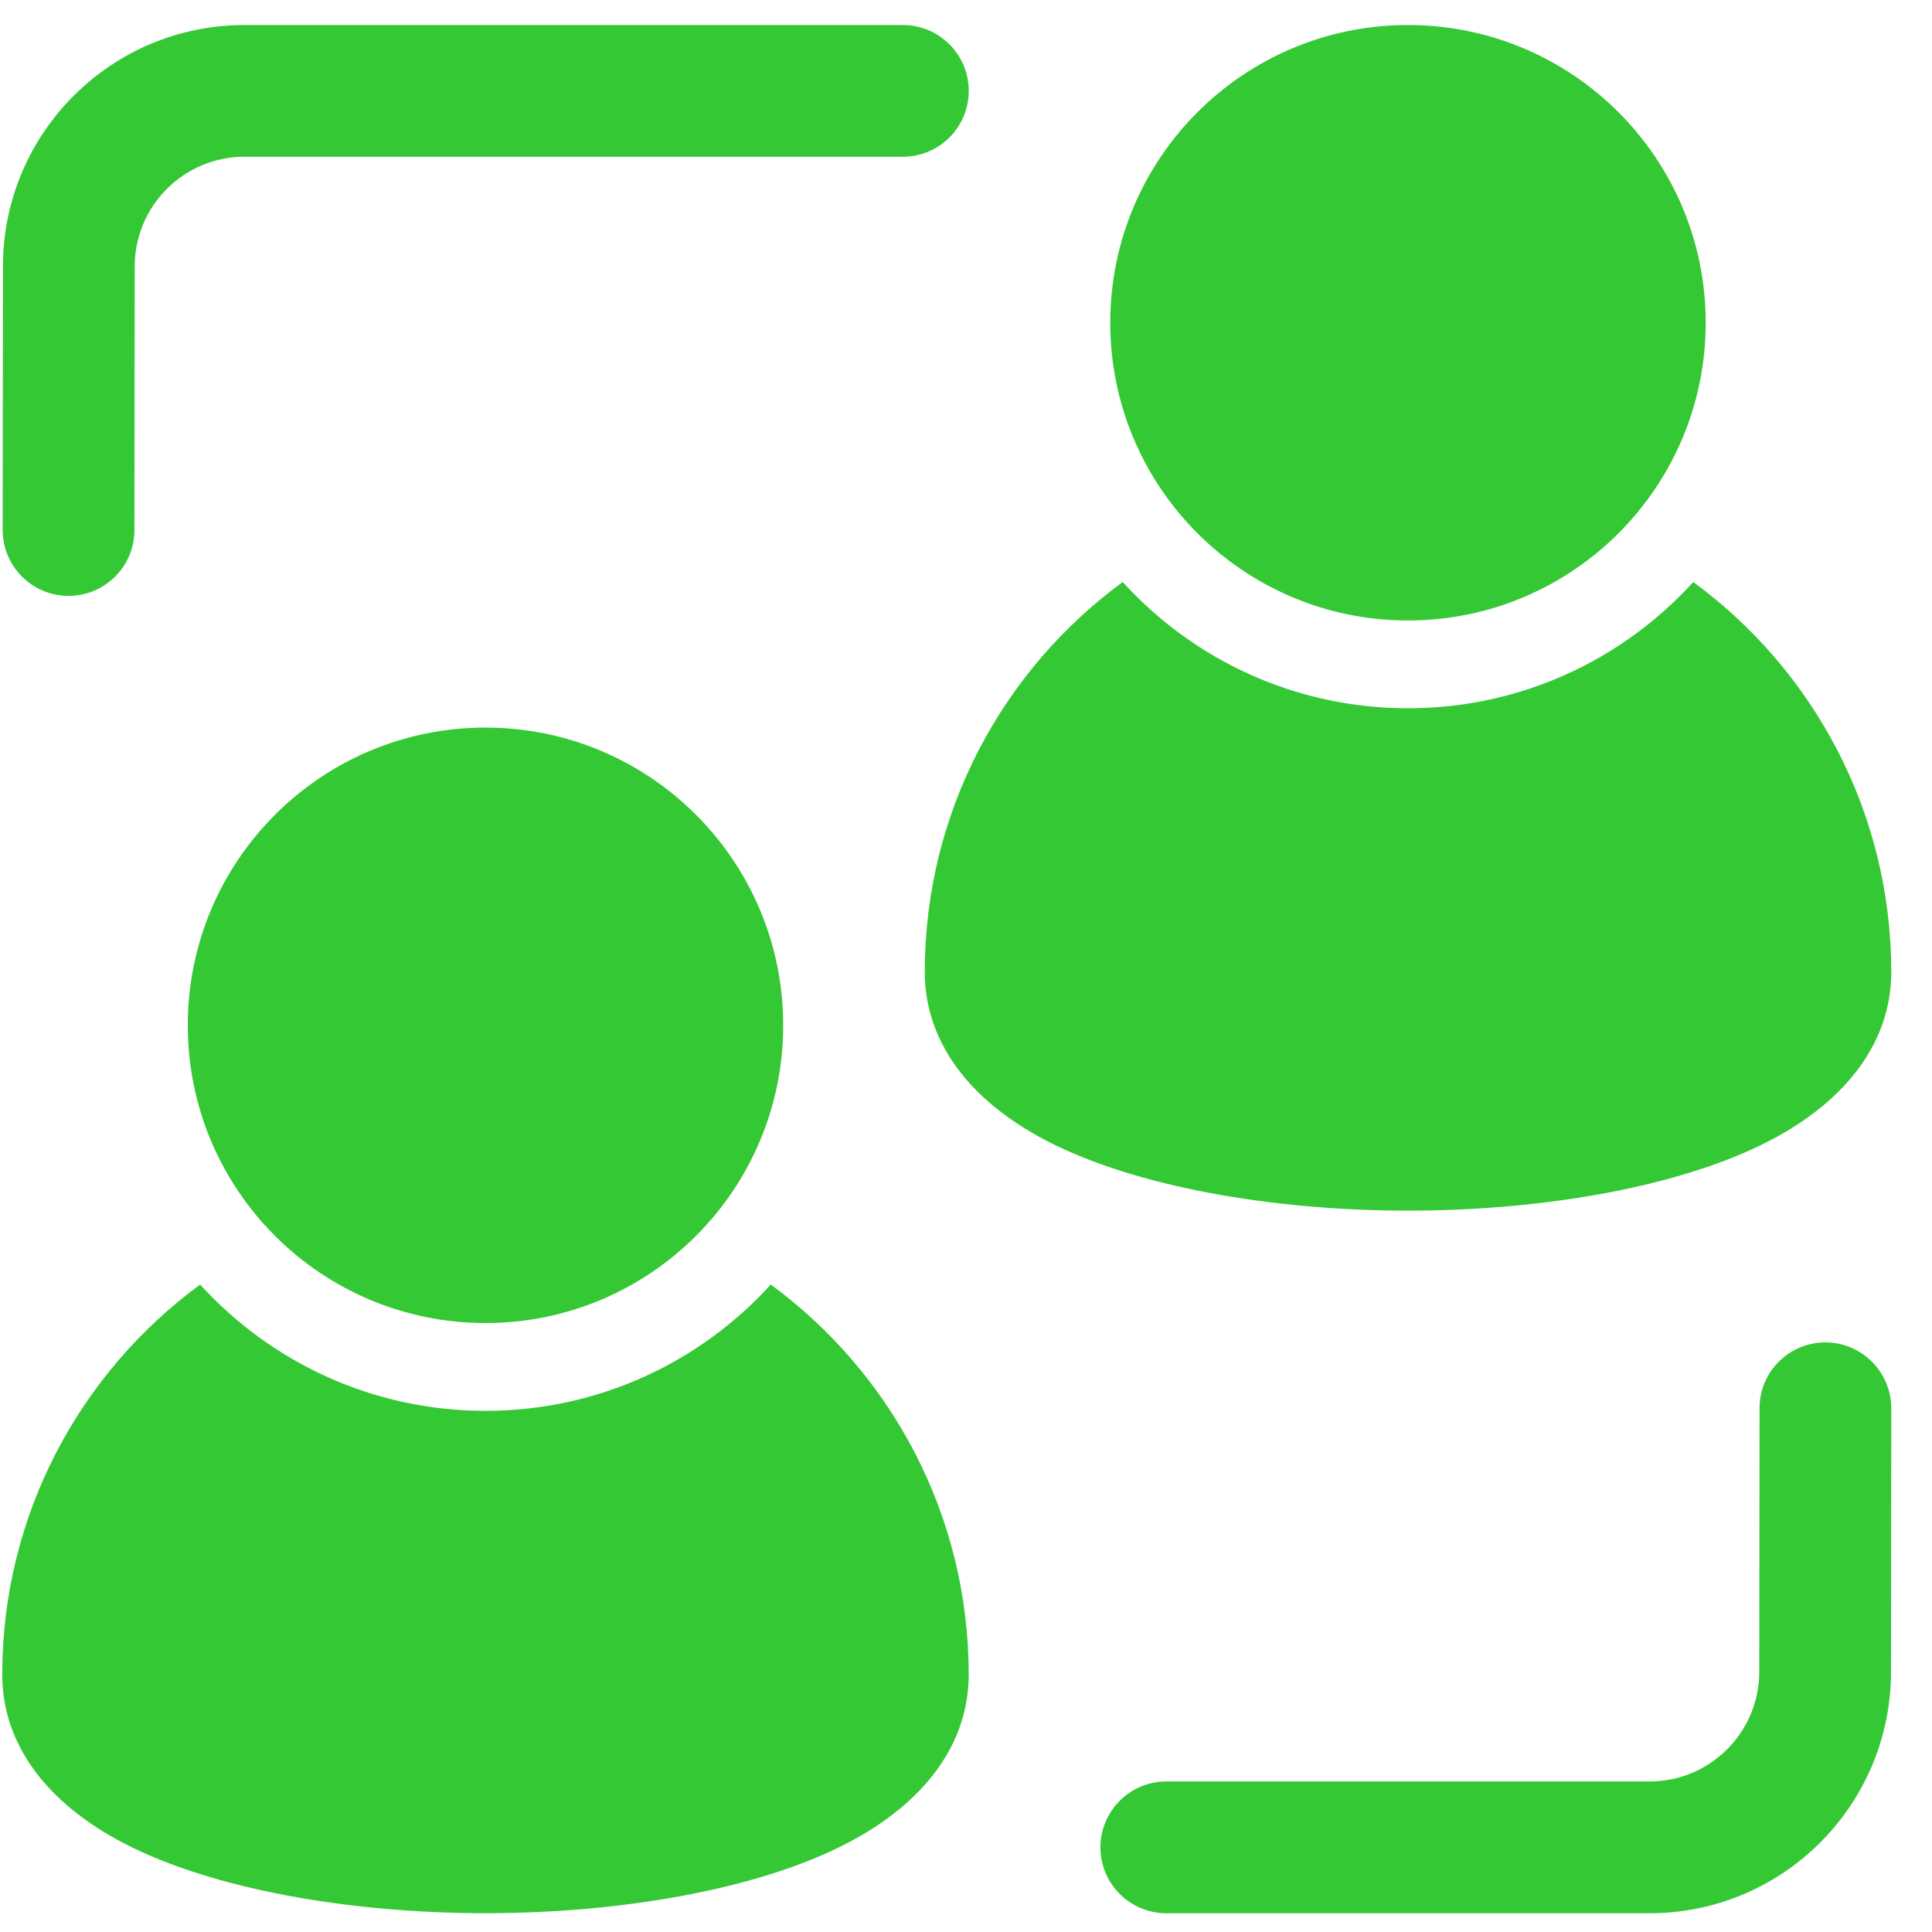 <svg width="45" height="45" viewBox="0 0 45 45" fill="none" xmlns="http://www.w3.org/2000/svg">
<g clip-path="url(#clip0_1659_8172)">
<path d="M11.308 30.816C15.138 30.816 18.242 27.712 18.242 23.882C18.242 20.052 15.138 16.947 11.308 16.947C7.478 16.947 4.374 20.052 4.374 23.882C4.374 27.712 7.478 30.816 11.308 30.816Z" fill="#34C834"/>
<path d="M32.794 14.452C36.624 14.452 39.729 11.347 39.729 7.517C39.729 3.688 36.624 0.583 32.794 0.583C28.965 0.583 25.86 3.688 25.86 7.517C25.86 11.347 28.965 14.452 32.794 14.452Z" fill="#34C834"/>
<path fill-rule="evenodd" clip-rule="evenodd" d="M40.983 32.799C40.983 31.952 41.672 31.267 42.517 31.267C43.364 31.267 44.051 31.956 44.051 32.803L44.045 38.944C44.041 42.047 41.525 44.563 38.42 44.563H27.165C26.318 44.563 25.631 43.875 25.631 43.029C25.631 42.182 26.318 41.494 27.165 41.494H38.42C39.831 41.494 40.975 40.351 40.977 38.939L40.983 32.799Z" fill="#34C834"/>
<path fill-rule="evenodd" clip-rule="evenodd" d="M3.131 12.347C3.131 13.194 2.442 13.879 1.595 13.879C0.748 13.879 0.062 13.19 0.062 12.343L0.069 6.202C0.071 3.099 2.589 0.583 5.694 0.583H21.029C21.876 0.583 22.564 1.27 22.564 2.117C22.564 2.964 21.876 3.651 21.029 3.651H5.694C4.282 3.651 3.139 4.795 3.137 6.206L3.131 12.347Z" fill="#34C834"/>
<path fill-rule="evenodd" clip-rule="evenodd" d="M17.953 29.92C20.747 31.97 22.563 35.277 22.563 39.004C22.563 40.598 21.559 41.987 19.712 42.942C17.672 43.998 14.493 44.562 11.309 44.562C8.122 44.562 4.943 43.998 2.903 42.942C1.056 41.987 0.052 40.598 0.052 39.004C0.052 35.277 1.868 31.97 4.662 29.92C6.307 31.728 8.676 32.861 11.309 32.861C13.939 32.861 16.31 31.728 17.953 29.92Z" fill="#34C834"/>
<path fill-rule="evenodd" clip-rule="evenodd" d="M39.44 13.556C42.234 15.605 44.051 18.913 44.051 22.64C44.051 24.233 43.047 25.622 41.2 26.578C39.16 27.633 35.981 28.198 32.794 28.198C29.609 28.198 26.43 27.633 24.391 26.578C22.544 25.622 21.54 24.233 21.54 22.64C21.54 18.913 23.356 15.605 26.15 13.556C27.793 15.364 30.164 16.497 32.794 16.497C35.427 16.497 37.796 15.364 39.44 13.556Z" fill="#34C834"/>
</g>
<defs>
<clipPath id="clip0_1659_8172">
<rect width="44" height="44" fill="white" transform="translate(0.052 0.572)"/>
</clipPath>
</defs>
</svg>
